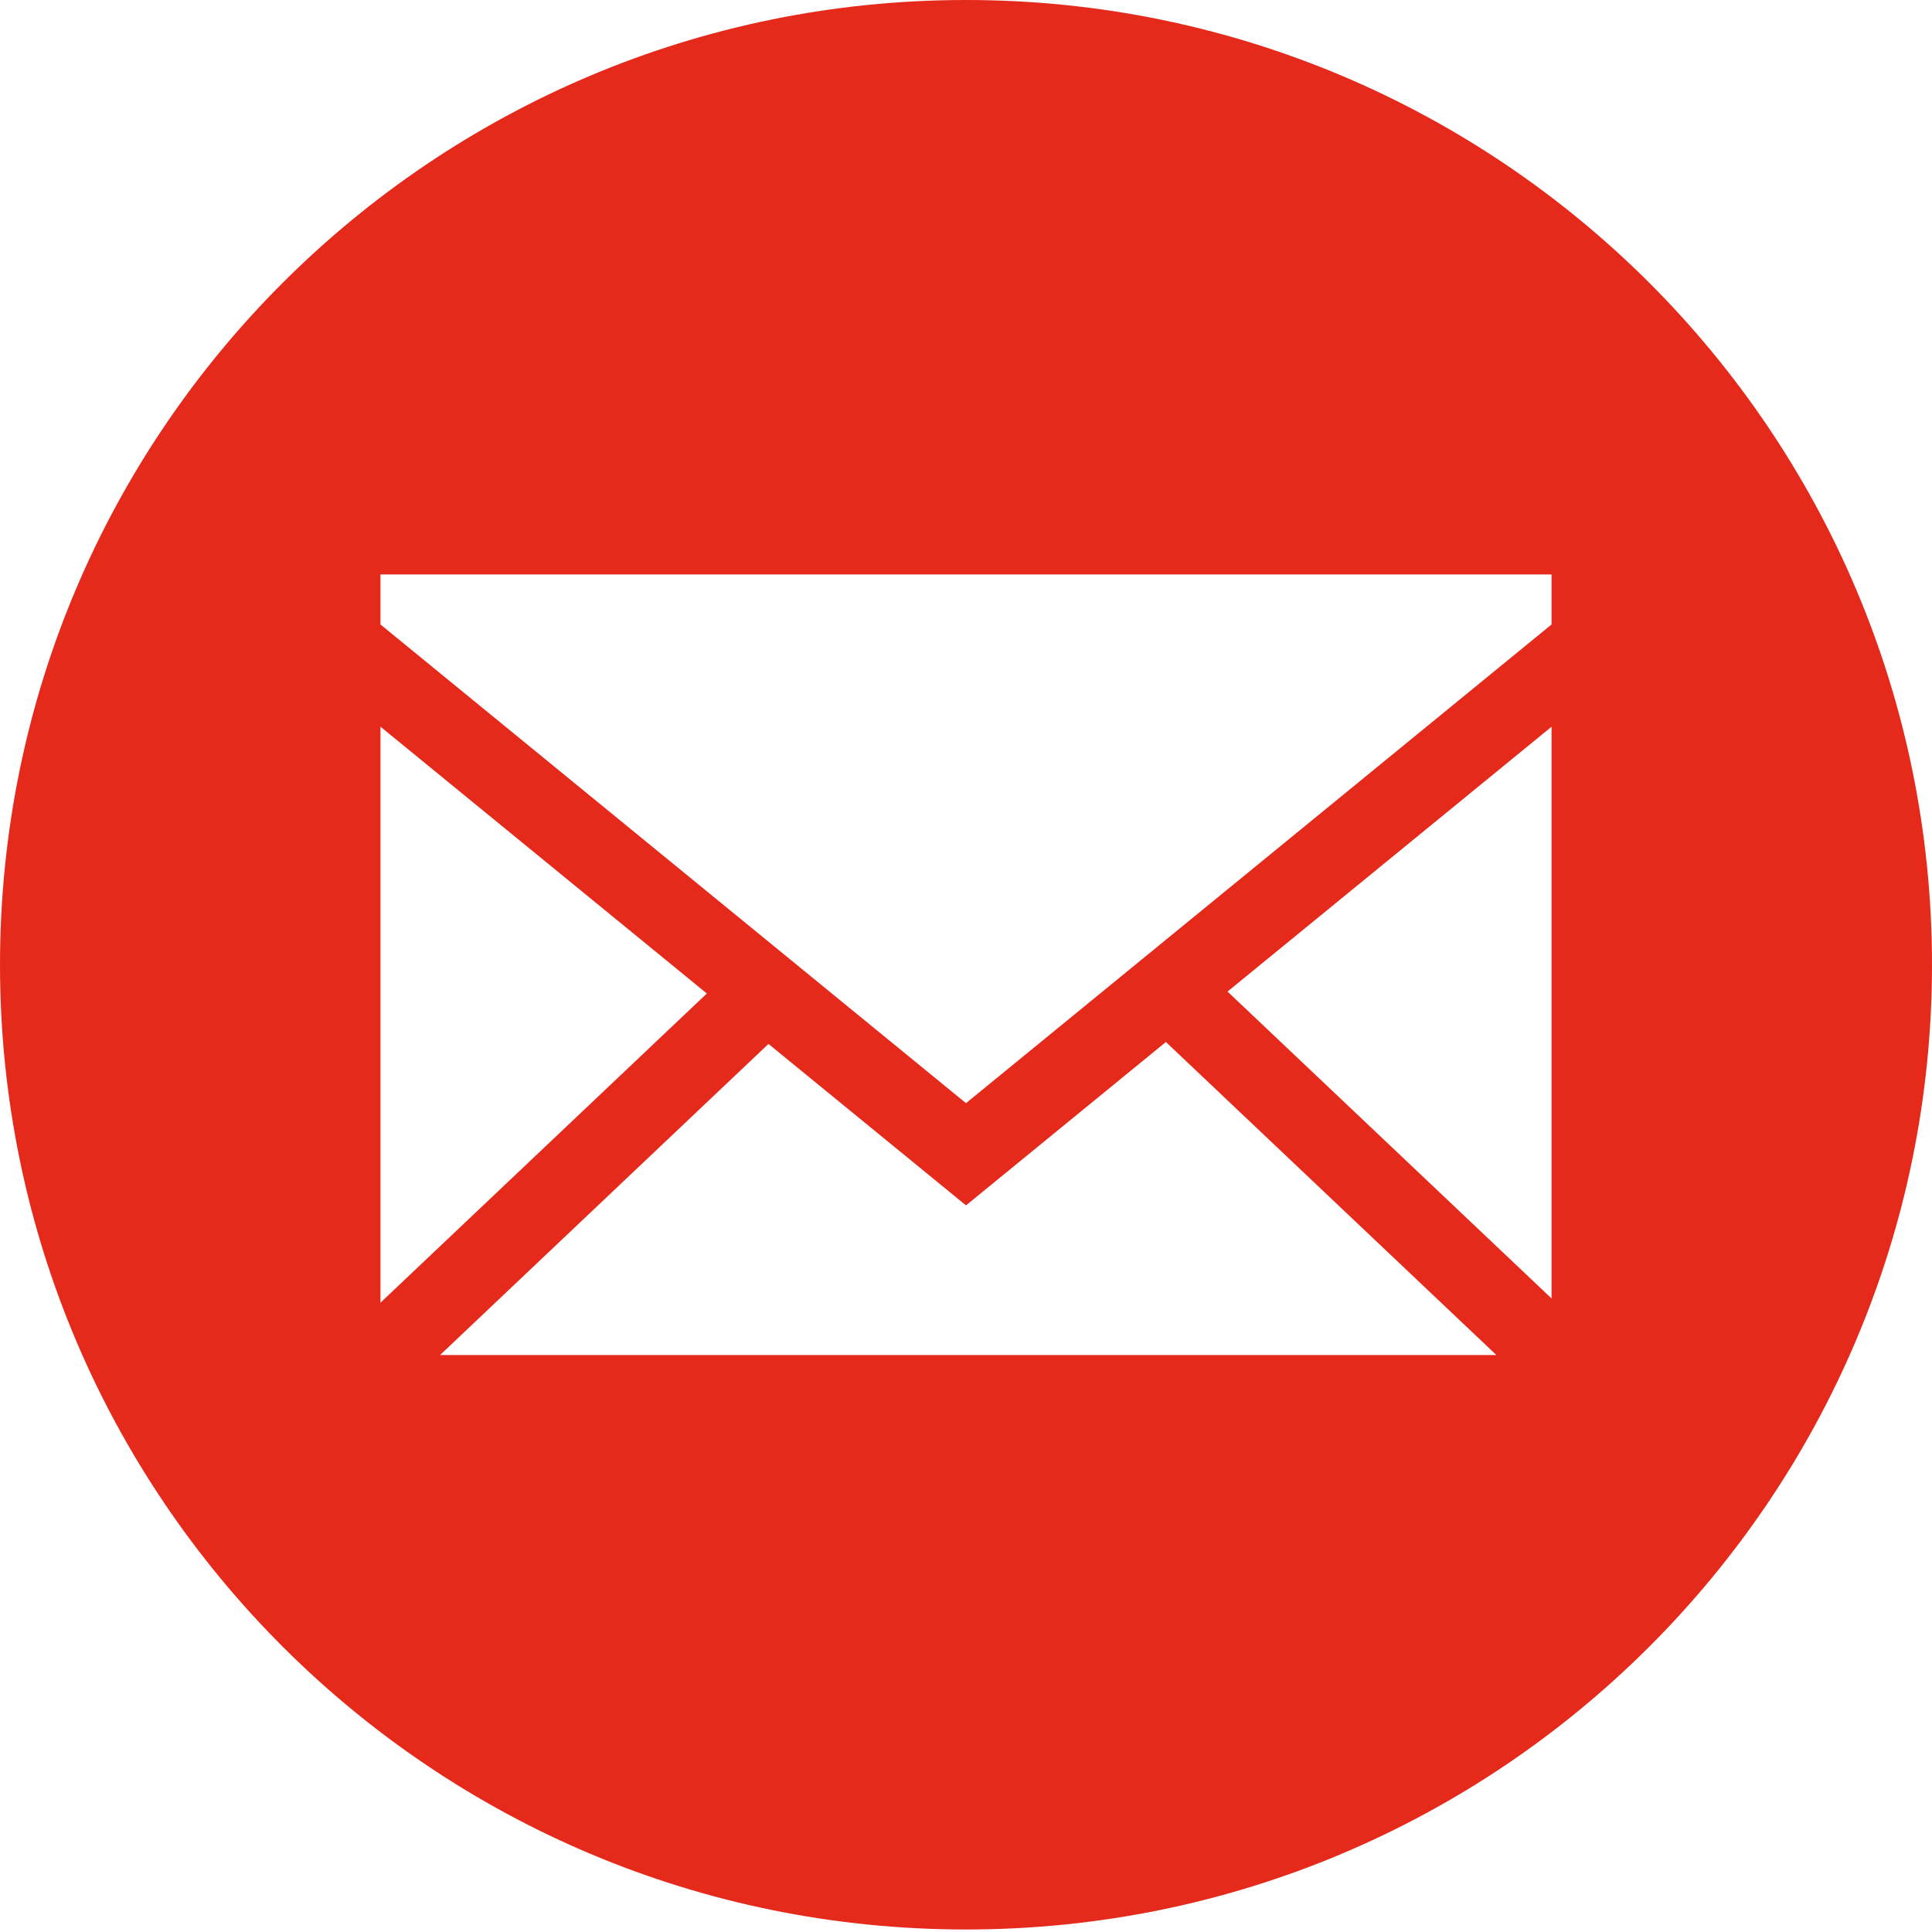 <svg width="30" height="30" viewBox="0 0 30 30" fill="none" xmlns="http://www.w3.org/2000/svg">
<path fill-rule="evenodd" clip-rule="evenodd" d="M15 0C23.284 0 30 6.707 30 14.981C30 23.254 23.284 29.961 15 29.961C6.716 29.961 0 23.254 0 14.981C0 6.707 6.716 0 15 0ZM5.908 9.697L15 17.13L24.092 9.697V8.92H5.908V9.697ZM5.908 20.228L10.976 15.427L5.908 11.284V20.228ZM19.061 15.397L24.092 20.162V11.285L19.061 15.397ZM23.236 21.041L18.104 16.18L15 18.717L11.933 16.21L6.833 21.041H23.236H23.236Z" fill="#E5291B"/>
</svg>

